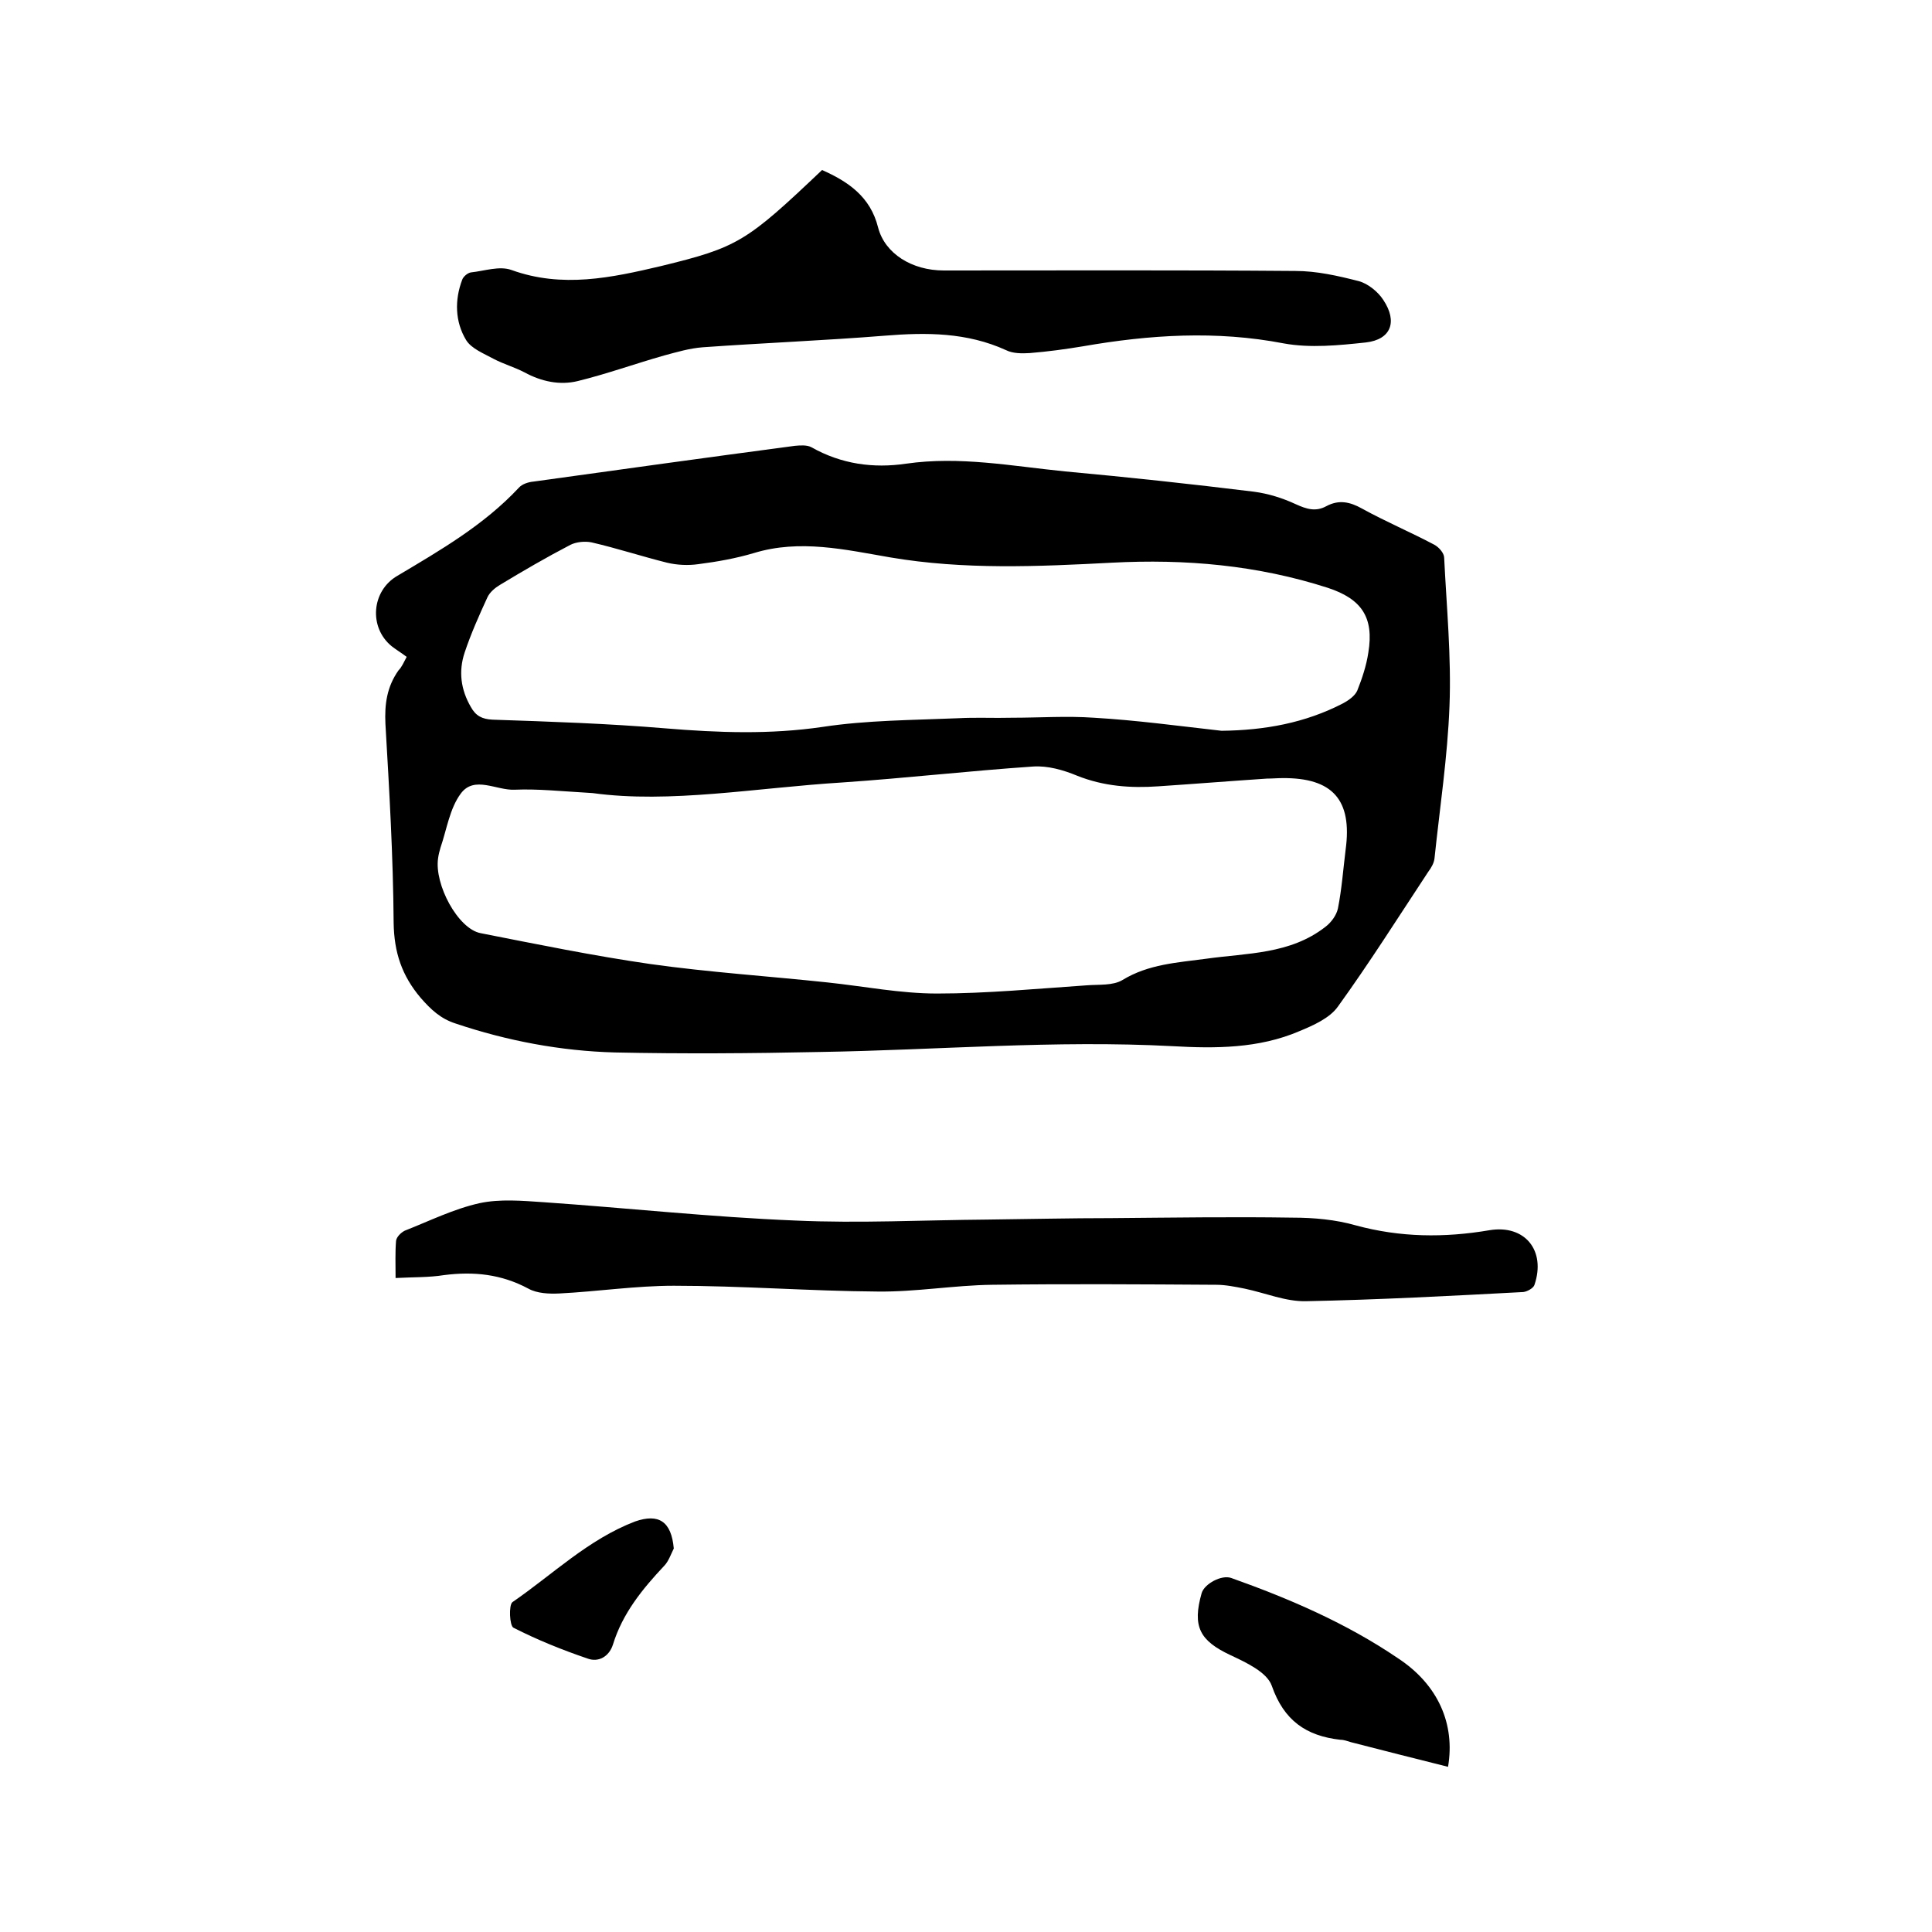 <svg enable-background="new 0 0 400 400" viewBox="0 0 400 400" xmlns="http://www.w3.org/2000/svg"><path d="m84.2 136c-1.2-.9-2.2-1.5-3.1-2.2-4.8-3.9-4.2-11.5 1.2-14.6 8.9-5.3 17.9-10.5 25.1-18.2.7-.8 2-1.2 3.1-1.3 18-2.5 36-5 54.1-7.4 1.1-.1 2.5-.2 3.4.3 6.2 3.5 12.8 4.4 19.6 3.4 11.1-1.6 21.9.5 32.9 1.6 13.1 1.2 26.1 2.6 39.1 4.2 3 .4 5.9 1.3 8.7 2.6 2.2 1 4.1 1.6 6.3.4 2.6-1.4 4.9-.9 7.4.5 4.9 2.7 10.1 4.9 15 7.5.9.5 2 1.7 2 2.7.5 10.2 1.5 20.5 1.1 30.7-.4 10.5-2 21-3.1 31.5-.1 1-.7 2-1.3 2.8-6.2 9.4-12.2 18.9-18.7 27.9-1.7 2.4-5.1 3.9-8 5.1-8.4 3.6-17.4 3.6-26.2 3.1-24.4-1.3-48.6.8-73 1.2-14.2.3-28.4.4-42.5.1-11.2-.3-22.3-2.4-33-6-3.1-1-5.1-2.9-7.2-5.3-3.9-4.6-5.5-9.4-5.6-15.5-.1-13.8-.9-27.5-1.7-41.2-.2-4.1.3-7.7 2.7-11.1.7-.7 1.1-1.7 1.7-2.8zm38.5 28.2c-6.8-.4-11.4-.9-16.1-.7-3.8.2-8.4-3-11.2.8-2.3 3.1-2.9 7.4-4.2 11.2-.2.7-.4 1.4-.5 2.2-.8 5.4 4.1 14.6 8.8 15.5 11.7 2.3 23.4 4.7 35.2 6.4 12.1 1.7 24.4 2.5 36.6 3.8 7.6.8 15.1 2.3 22.7 2.3 10.3 0 20.7-1 31-1.7 2.5-.2 5.4.1 7.4-1.1 5.4-3.3 11.4-3.6 17.3-4.4 8.5-1.2 17.4-.9 24.7-6.6 1.2-.9 2.3-2.4 2.6-3.8.8-4 1.1-8.2 1.6-12.2 1.4-10.3-2.7-14.9-13.1-14.8-1.1 0-2.1.1-3.2.1-7.5.5-15 1.1-22.5 1.6-5.7.4-11.3 0-16.8-2.2-2.9-1.2-6.1-2.1-9.1-1.9-13.2.9-26.3 2.4-39.5 3.3-17.8 1.1-35.7 4.4-51.7 2.2zm130.2-12.9c8.9-.1 17.3-1.6 25.2-5.7 1.1-.6 2.4-1.5 2.9-2.6 1-2.5 1.9-5.2 2.3-7.9 1.2-7.3-1.4-11.1-8.4-13.4-14.6-4.7-29.5-6-44.7-5.2-15.3.8-30.6 1.5-45.9-1.1-9.3-1.6-18.7-3.8-28.2-.9-3.7 1.1-7.6 1.8-11.5 2.3-2.1.3-4.4.2-6.5-.3-5.2-1.3-10.4-3-15.6-4.2-1.4-.3-3.2-.1-4.4.5-5 2.6-9.8 5.4-14.6 8.3-1 .6-2.1 1.5-2.6 2.6-1.7 3.7-3.4 7.5-4.7 11.4s-.8 7.7 1.3 11.3c1 1.8 2.3 2.5 4.5 2.6 11.9.4 23.9.8 35.8 1.8 10.9.9 21.6 1.3 32.5-.3 9.2-1.4 18.7-1.4 28.1-1.8 3.7-.2 7.4 0 11.1-.1 5.7 0 11.4-.4 17 0 8.7.5 17.5 1.7 26.4 2.7z"/><path d="m170.2 35.2c5.4 2.4 10 5.5 11.6 11.9 1.4 5.4 7 8.9 13.6 8.9 24.3 0 48.5-.1 72.8.1 4.4 0 8.8 1 13.1 2.1 1.9.5 4 2.2 5.1 3.9 3 4.5 1.6 8.2-3.6 8.8-5.6.6-11.5 1.2-17 .2-14-2.7-27.8-1.8-41.6.6-3.6.6-7.3 1.1-11 1.4-1.6.1-3.5.1-4.9-.6-8.1-3.7-16.5-3.7-25.1-3-12.5 1-25.1 1.5-37.7 2.4-2.7.2-5.4 1-8 1.7-6 1.7-11.8 3.8-17.9 5.3-3.7.9-7.5.1-11-1.8-2.1-1.1-4.3-1.7-6.4-2.8-2-1.1-4.6-2.1-5.7-3.9-2.3-3.8-2.4-8.3-.8-12.5.2-.6 1.1-1.4 1.8-1.5 2.8-.3 5.9-1.4 8.4-.5 10.5 3.8 20.7 1.6 30.9-.8 16-3.9 17.7-5 33.4-19.9z"/><path d="m81.9 264.6c0-2.9-.1-5.3.1-7.7.1-.8 1-1.7 1.8-2.1 5.1-2 10.1-4.5 15.5-5.7 4.2-.9 8.8-.5 13.2-.2 17.4 1.2 34.8 3.1 52.2 3.8 13.2.6 26.5-.1 39.7-.2 8.6-.1 17.1-.3 25.7-.3 12.5-.1 25-.3 37.5-.1 4.4 0 8.9.4 13.1 1.6 9.2 2.5 18.3 2.6 27.7 1 7.3-1.2 11.7 4.2 9.3 11.3-.2.7-1.5 1.4-2.3 1.5-15 .8-30 1.6-45 1.9-4.2.1-8.4-1.7-12.7-2.6-2-.4-4-.8-5.9-.8-15.5-.1-30.9-.2-46.4 0-7.9.1-15.8 1.5-23.7 1.4-14.1-.1-28.1-1.2-42.2-1.2-7.9 0-15.8 1.2-23.7 1.6-2.1.1-4.6 0-6.4-1-5.6-3-11.3-3.6-17.5-2.8-3.1.5-6.3.4-10 .6z"/><path d="m299.8 365.8c-6.8-1.7-13.5-3.4-20.1-5.1-.7-.2-1.4-.5-2.2-.5-7.1-.8-11.7-4-14.2-11.2-1-2.8-5.3-4.8-8.5-6.3-6.4-3-8-5.9-6-12.9.6-1.9 4.1-3.8 6.1-3.1 12.1 4.3 23.9 9.4 34.5 16.6 8.4 5.5 11.9 13.7 10.4 22.5z"/><path d="m139.5 320.6c-.6 1.2-1.1 2.7-2 3.6-4.5 4.8-8.6 9.8-10.6 16.3-.8 2.5-3 3.7-5.2 2.9-5.3-1.8-10.5-3.9-15.4-6.4-.8-.4-1-4.7-.2-5.3 8.3-5.7 15.7-13 25.4-16.7 4.9-1.7 7.5 0 8 5.6z"/></svg>